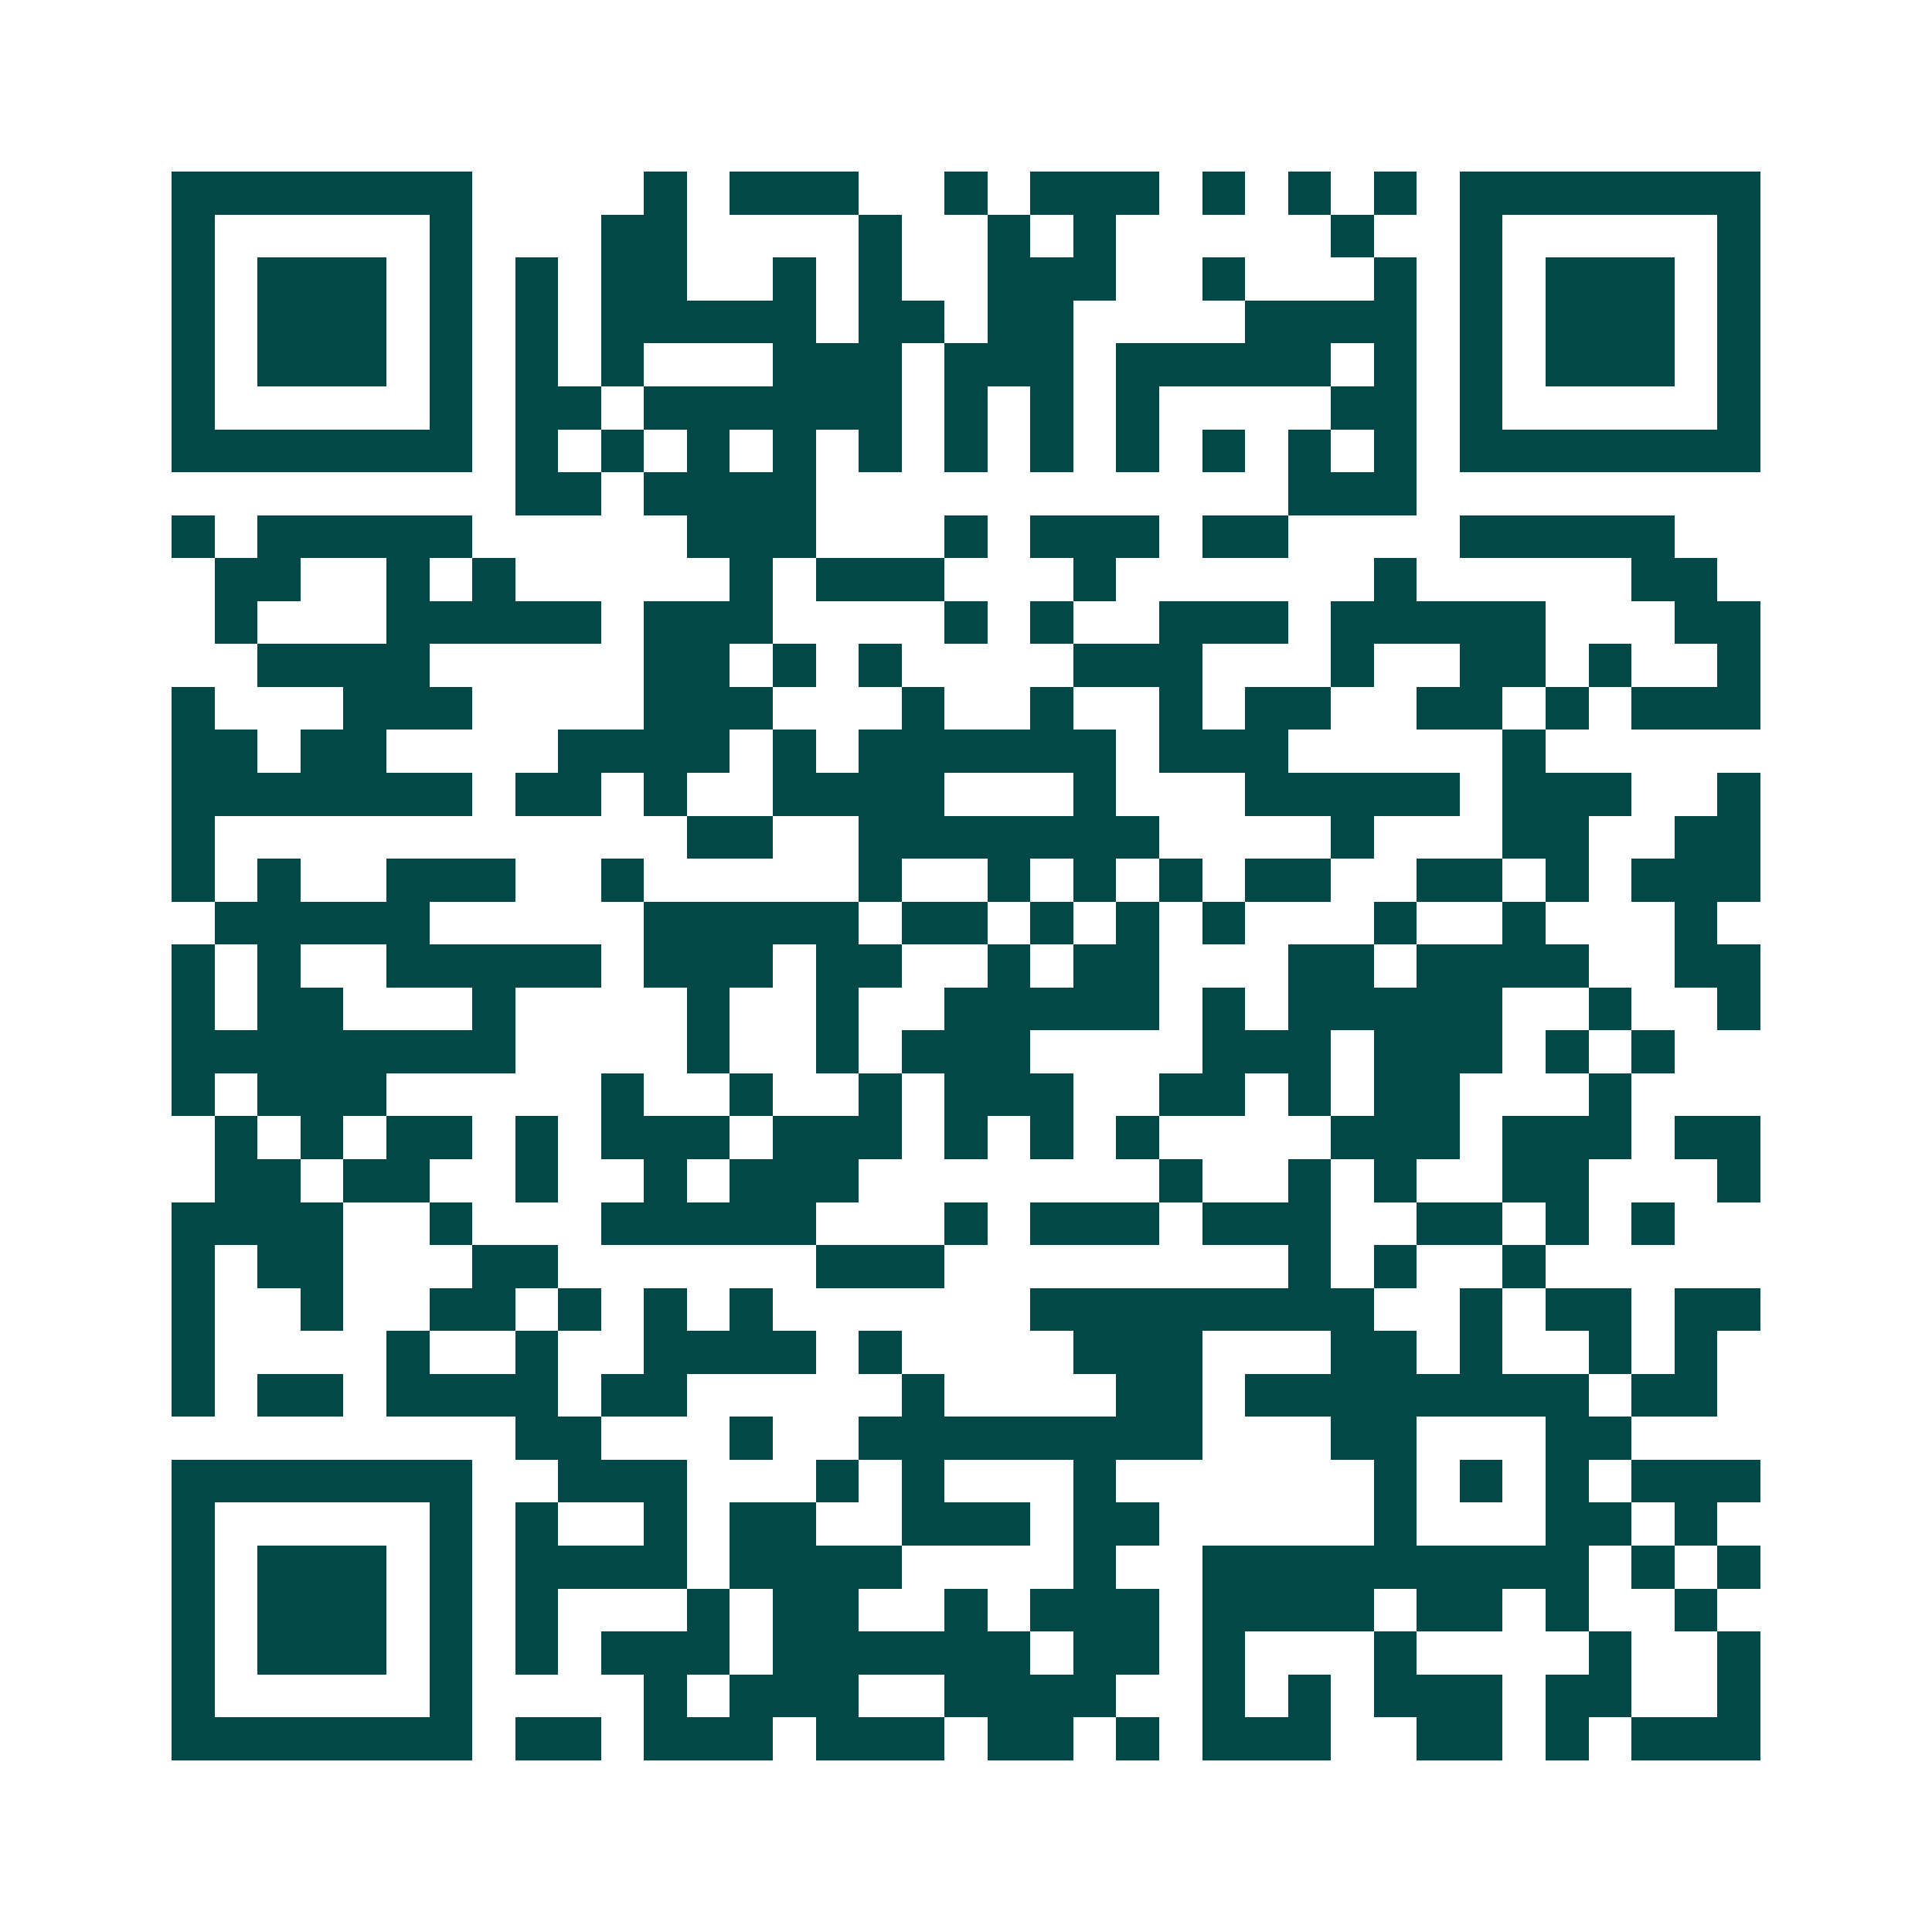 <svg xmlns="http://www.w3.org/2000/svg" width="200" height="200" viewBox="0 0 45 45" shape-rendering="crispEdges"><path fill="#ffffff" d="M0 0h45v45H0z"/><path stroke="#014847" d="M4 4.5h7m4 0h1m1 0h3m2 0h1m1 0h3m1 0h1m1 0h1m1 0h1m1 0h7M4 5.5h1m5 0h1m3 0h2m4 0h1m2 0h1m1 0h1m5 0h1m2 0h1m5 0h1M4 6.5h1m1 0h3m1 0h1m1 0h1m1 0h2m2 0h1m1 0h1m2 0h3m2 0h1m3 0h1m1 0h1m1 0h3m1 0h1M4 7.5h1m1 0h3m1 0h1m1 0h1m1 0h5m1 0h2m1 0h2m4 0h4m1 0h1m1 0h3m1 0h1M4 8.5h1m1 0h3m1 0h1m1 0h1m1 0h1m3 0h3m1 0h3m1 0h5m1 0h1m1 0h1m1 0h3m1 0h1M4 9.5h1m5 0h1m1 0h2m1 0h6m1 0h1m1 0h1m1 0h1m4 0h2m1 0h1m5 0h1M4 10.5h7m1 0h1m1 0h1m1 0h1m1 0h1m1 0h1m1 0h1m1 0h1m1 0h1m1 0h1m1 0h1m1 0h1m1 0h7M12 11.5h2m1 0h4m11 0h3M4 12.5h1m1 0h5m5 0h3m3 0h1m1 0h3m1 0h2m4 0h5M5 13.5h2m2 0h1m1 0h1m5 0h1m1 0h3m3 0h1m6 0h1m5 0h2M5 14.5h1m3 0h5m1 0h3m4 0h1m1 0h1m2 0h3m1 0h5m3 0h2M6 15.5h4m5 0h2m1 0h1m1 0h1m4 0h3m3 0h1m2 0h2m1 0h1m2 0h1M4 16.5h1m3 0h3m4 0h3m3 0h1m2 0h1m2 0h1m1 0h2m2 0h2m1 0h1m1 0h3M4 17.5h2m1 0h2m4 0h4m1 0h1m1 0h6m1 0h3m5 0h1M4 18.5h7m1 0h2m1 0h1m2 0h4m3 0h1m3 0h5m1 0h3m2 0h1M4 19.5h1m11 0h2m2 0h7m4 0h1m3 0h2m2 0h2M4 20.5h1m1 0h1m2 0h3m2 0h1m5 0h1m2 0h1m1 0h1m1 0h1m1 0h2m2 0h2m1 0h1m1 0h3M5 21.5h5m5 0h5m1 0h2m1 0h1m1 0h1m1 0h1m3 0h1m2 0h1m3 0h1M4 22.5h1m1 0h1m2 0h5m1 0h3m1 0h2m2 0h1m1 0h2m3 0h2m1 0h4m2 0h2M4 23.5h1m1 0h2m3 0h1m4 0h1m2 0h1m2 0h5m1 0h1m1 0h5m2 0h1m2 0h1M4 24.5h8m4 0h1m2 0h1m1 0h3m4 0h3m1 0h3m1 0h1m1 0h1M4 25.5h1m1 0h3m5 0h1m2 0h1m2 0h1m1 0h3m2 0h2m1 0h1m1 0h2m3 0h1M5 26.5h1m1 0h1m1 0h2m1 0h1m1 0h3m1 0h3m1 0h1m1 0h1m1 0h1m4 0h3m1 0h3m1 0h2M5 27.5h2m1 0h2m2 0h1m2 0h1m1 0h3m7 0h1m2 0h1m1 0h1m2 0h2m3 0h1M4 28.5h4m2 0h1m3 0h5m3 0h1m1 0h3m1 0h3m2 0h2m1 0h1m1 0h1M4 29.5h1m1 0h2m3 0h2m6 0h3m8 0h1m1 0h1m2 0h1M4 30.5h1m2 0h1m2 0h2m1 0h1m1 0h1m1 0h1m6 0h8m2 0h1m1 0h2m1 0h2M4 31.5h1m4 0h1m2 0h1m2 0h4m1 0h1m4 0h3m3 0h2m1 0h1m2 0h1m1 0h1M4 32.5h1m1 0h2m1 0h4m1 0h2m5 0h1m4 0h2m1 0h8m1 0h2M12 33.5h2m3 0h1m2 0h8m3 0h2m3 0h2M4 34.5h7m2 0h3m3 0h1m1 0h1m3 0h1m6 0h1m1 0h1m1 0h1m1 0h3M4 35.5h1m5 0h1m1 0h1m2 0h1m1 0h2m2 0h3m1 0h2m5 0h1m3 0h2m1 0h1M4 36.5h1m1 0h3m1 0h1m1 0h4m1 0h4m4 0h1m2 0h9m1 0h1m1 0h1M4 37.5h1m1 0h3m1 0h1m1 0h1m3 0h1m1 0h2m2 0h1m1 0h3m1 0h4m1 0h2m1 0h1m2 0h1M4 38.5h1m1 0h3m1 0h1m1 0h1m1 0h3m1 0h6m1 0h2m1 0h1m3 0h1m4 0h1m2 0h1M4 39.5h1m5 0h1m4 0h1m1 0h3m2 0h4m2 0h1m1 0h1m1 0h3m1 0h2m2 0h1M4 40.5h7m1 0h2m1 0h3m1 0h3m1 0h2m1 0h1m1 0h3m2 0h2m1 0h1m1 0h3"/></svg>

